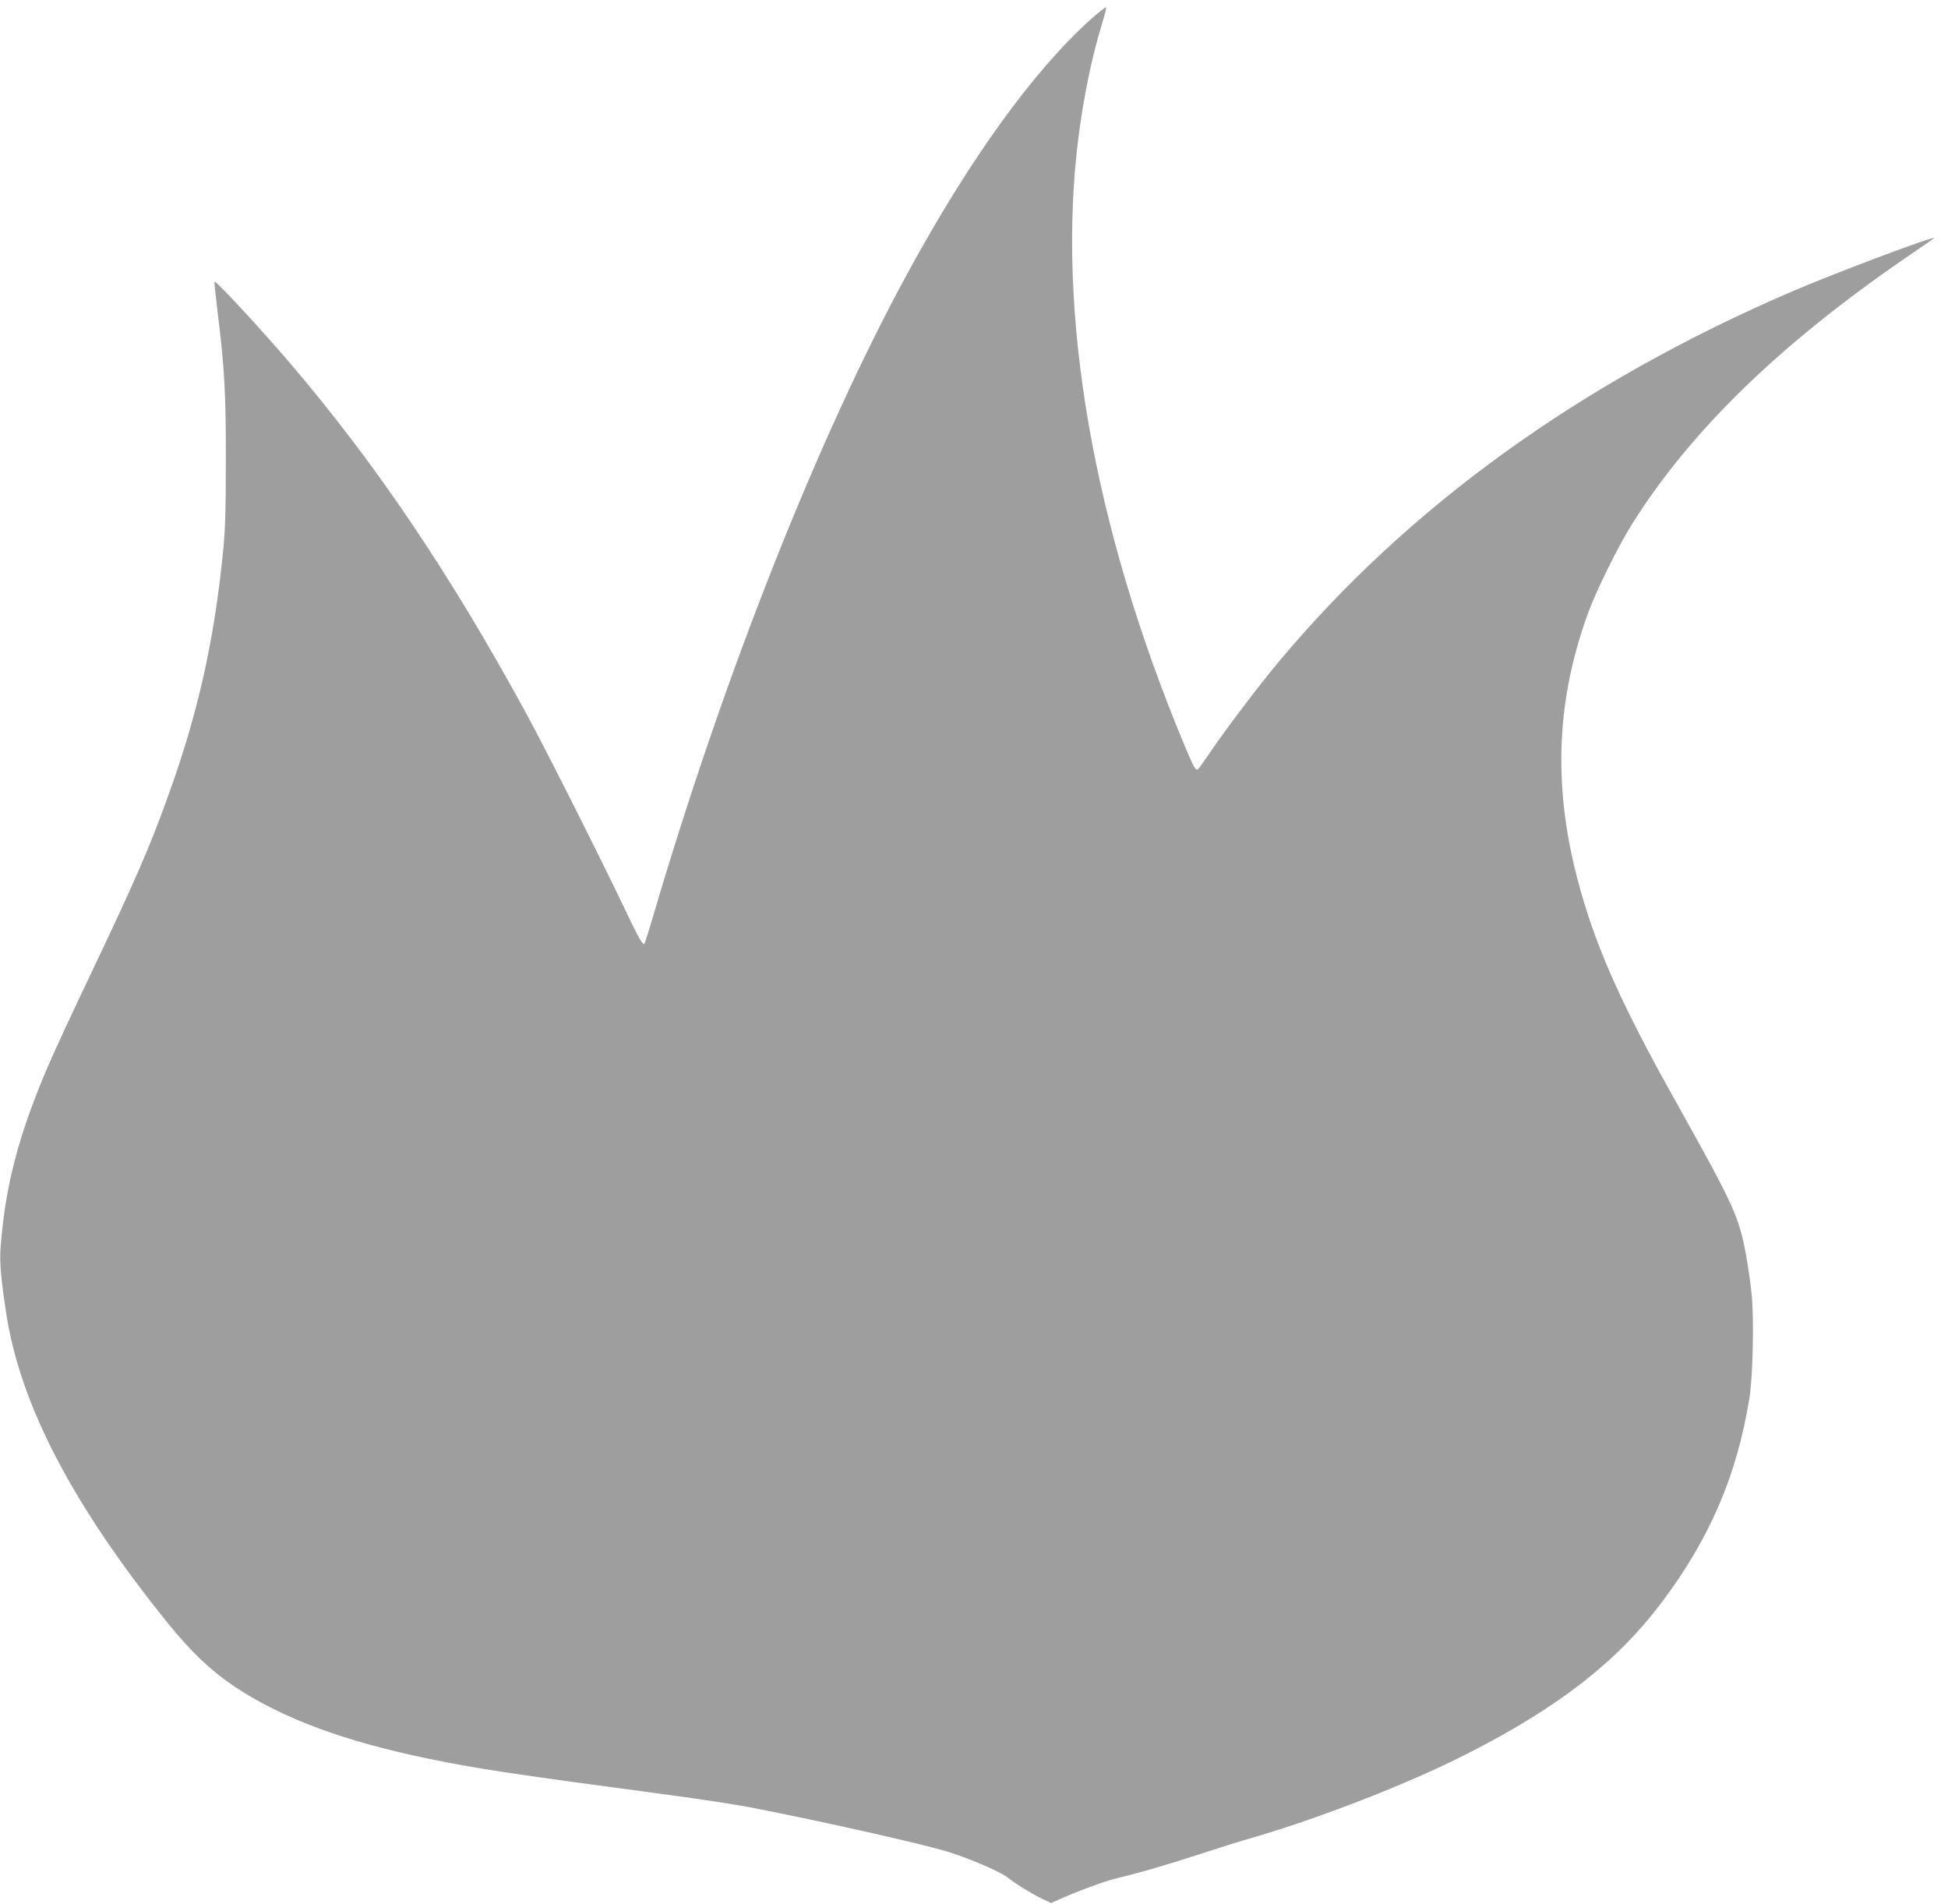 <?xml version="1.0" standalone="no"?>
<!DOCTYPE svg PUBLIC "-//W3C//DTD SVG 20010904//EN"
 "http://www.w3.org/TR/2001/REC-SVG-20010904/DTD/svg10.dtd">
<svg version="1.0" xmlns="http://www.w3.org/2000/svg"
 width="1280pt" height="1251pt" viewBox="0 0 1280 1251"
 preserveAspectRatio="xMidYMid meet">
<g transform="translate(0,1251) scale(0.1,-0.1)"
fill="#9e9e9e" stroke="none">
<path d="M7167 12383 c-379 -342 -792 -913 -1201 -1663 -584 -1069 -1204
-2632 -1671 -4217 -30 -103 -58 -189 -60 -192 -12 -11 -38 34 -135 239 -155
325 -525 1060 -646 1280 -500 917 -988 1639 -1553 2300 -191 223 -475 530
-491 530 -3 0 5 -80 17 -177 48 -385 58 -555 57 -998 0 -326 -4 -459 -18 -595
-59 -595 -166 -1069 -361 -1608 -122 -340 -215 -553 -507 -1167 -116 -242
-243 -517 -283 -610 -195 -455 -283 -794 -312 -1203 -6 -86 5 -207 38 -422 93
-600 435 -1256 1060 -2031 153 -190 284 -314 439 -418 313 -209 720 -360 1277
-475 313 -65 567 -103 1567 -236 208 -28 460 -66 560 -86 462 -90 1083 -230
1271 -285 134 -40 349 -130 400 -169 70 -53 151 -103 227 -141 l64 -31 45 20
c120 55 310 125 387 143 141 33 323 86 547 159 116 38 260 83 320 100 455 131
1042 359 1430 556 603 306 987 604 1283 996 317 421 496 838 577 1343 23 138
31 523 15 679 -6 67 -23 182 -36 256 -48 260 -76 322 -469 1025 -367 655 -533
1035 -645 1470 -156 609 -131 1167 77 1733 57 154 198 438 290 584 385 610
964 1173 1793 1743 102 69 187 128 188 130 27 26 -640 -224 -938 -352 -1389
-598 -2518 -1413 -3368 -2431 -136 -163 -352 -449 -451 -595 -39 -58 -75 -108
-80 -111 -15 -10 -28 14 -95 175 -593 1426 -836 2821 -690 3974 34 267 89 534
155 748 17 54 29 103 27 108 -2 5 -47 -30 -101 -78z"/>
</g>
</svg>
